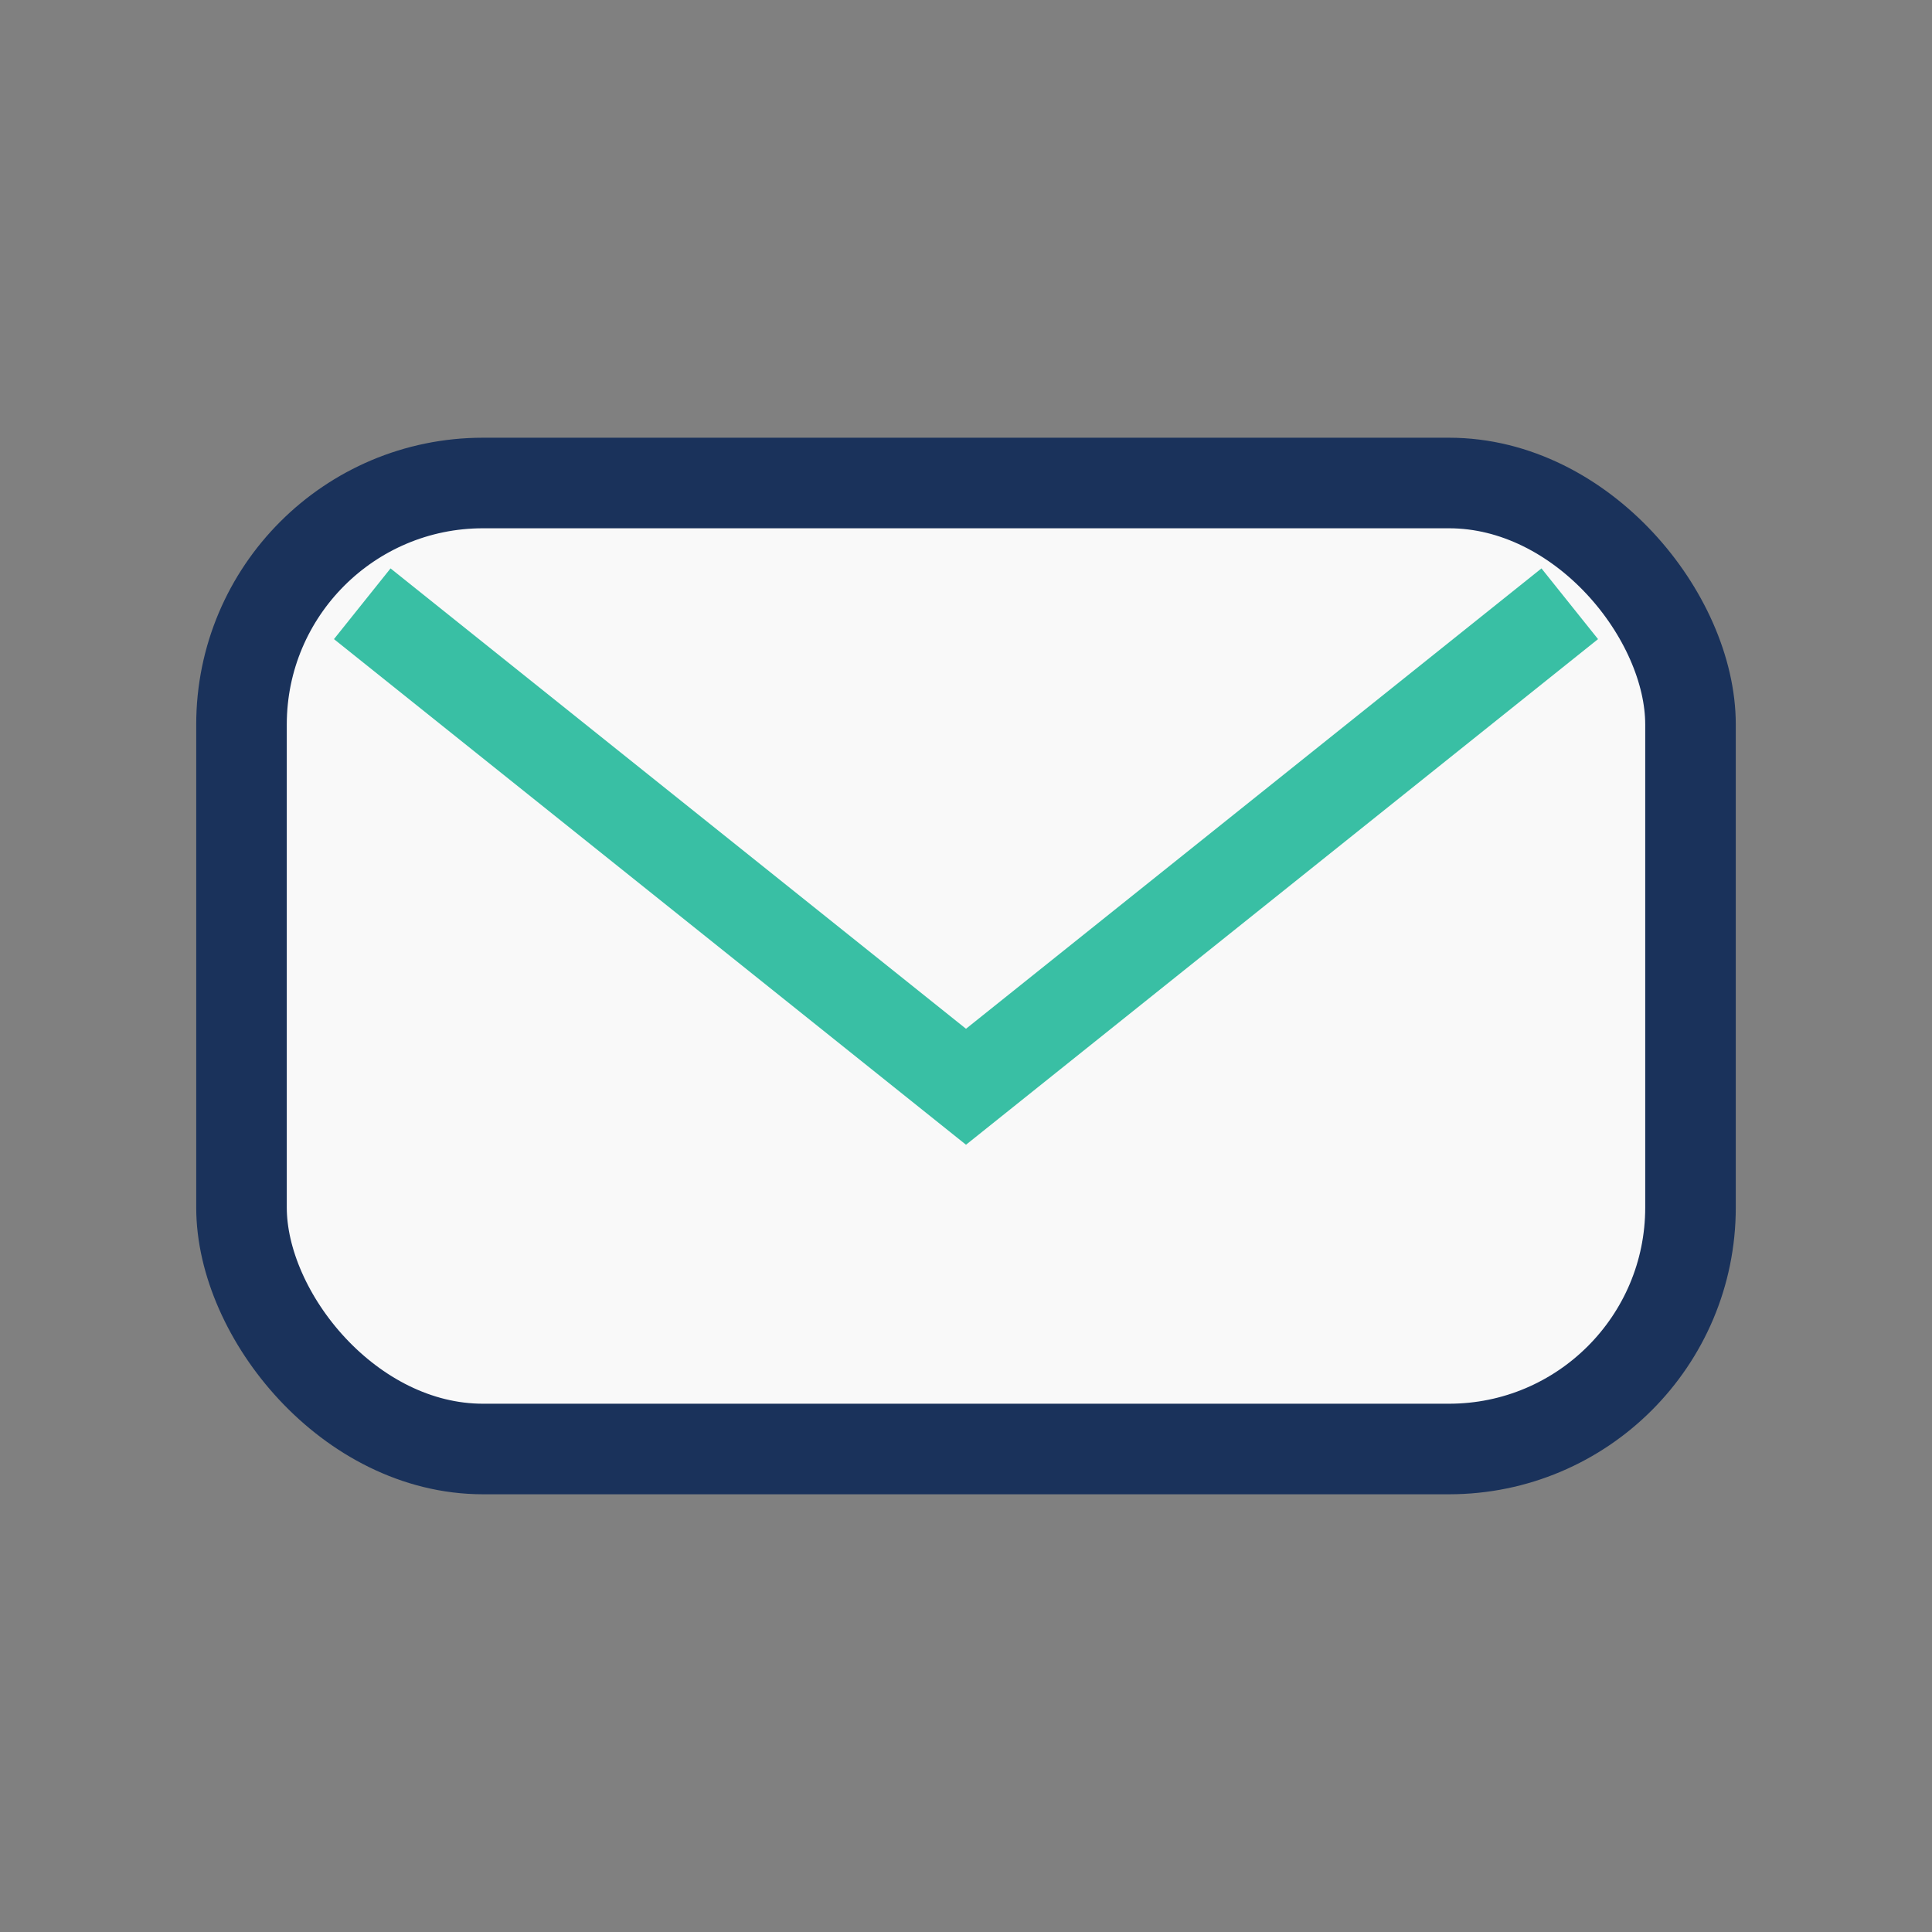 <?xml version="1.0" encoding="UTF-8"?>
<svg xmlns="http://www.w3.org/2000/svg" width="32" height="32" viewBox="0 0 32 32"><rect x="0" y="0" width="32" height="32" fill="#808080" stroke="none"/><rect x="4" y="8" width="24" height="16" rx="4" fill="#F9F9F9" stroke="#1A325B" stroke-width="1.5"/><path d="M6 10l10 8 10-8" stroke="#39BFA4" stroke-width="1.5" fill="none"/></svg>